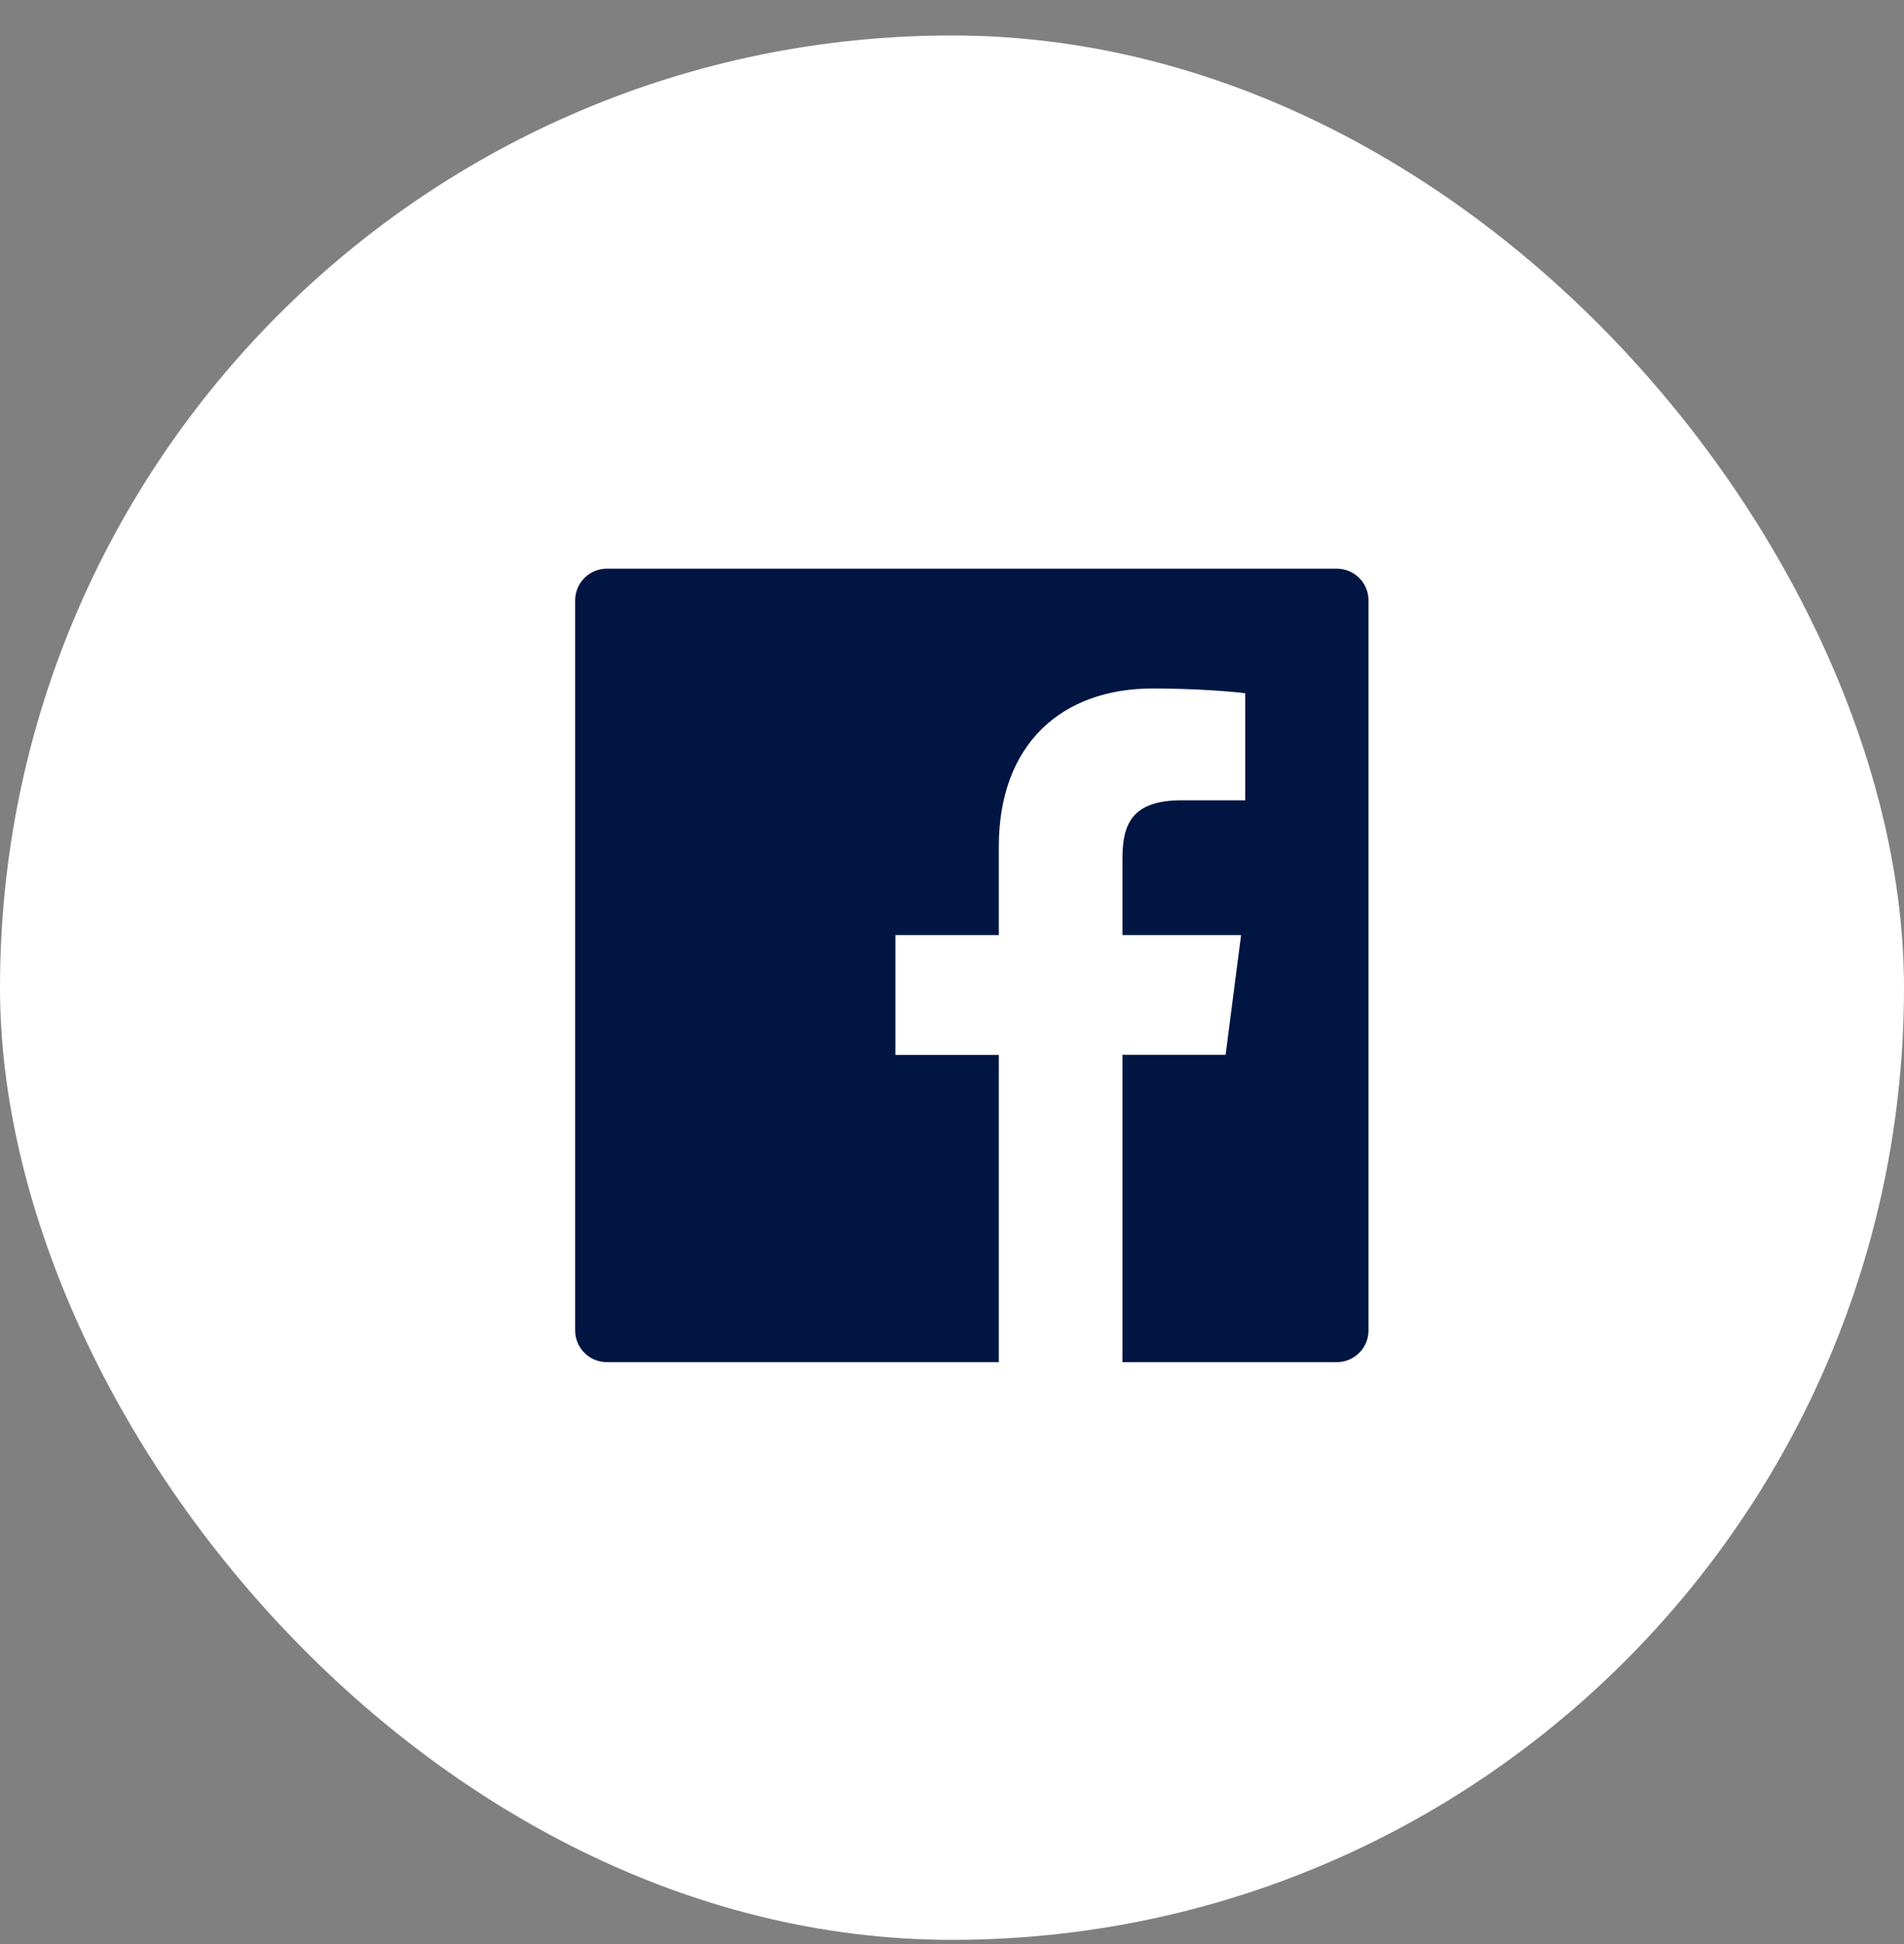 <svg width="48" height="49" viewBox="0 0 48 49" fill="none" xmlns="http://www.w3.org/2000/svg">
<rect x="0" y="0" width="48" height="49" fill="#808080" stroke="none"/>
<rect y="0.894" width="48" height="48" rx="24" fill="white"/>
<g clip-path="url(#clip0_1005_15551)">
<path d="M33.7 14.333H15.3C14.857 14.333 14.5 14.691 14.5 15.133V33.533C14.5 33.975 14.857 34.333 15.3 34.333H33.7C34.142 34.333 34.5 33.975 34.5 33.533V15.133C34.5 14.691 34.142 14.333 33.7 14.333ZM31.39 20.171H29.793C28.54 20.171 28.297 20.765 28.297 21.64V23.568H31.288L30.898 26.585H28.297V34.333H25.18V26.588H22.573V23.568H25.18V21.343C25.18 18.761 26.758 17.353 29.062 17.353C30.168 17.353 31.115 17.436 31.392 17.473V20.171H31.39Z" fill="#001542"/>
</g>
<defs>
<clipPath id="clip0_1005_15551">
<rect width="24" height="24" fill="white" transform="translate(12 12.894)"/>
</clipPath>
</defs>
</svg>